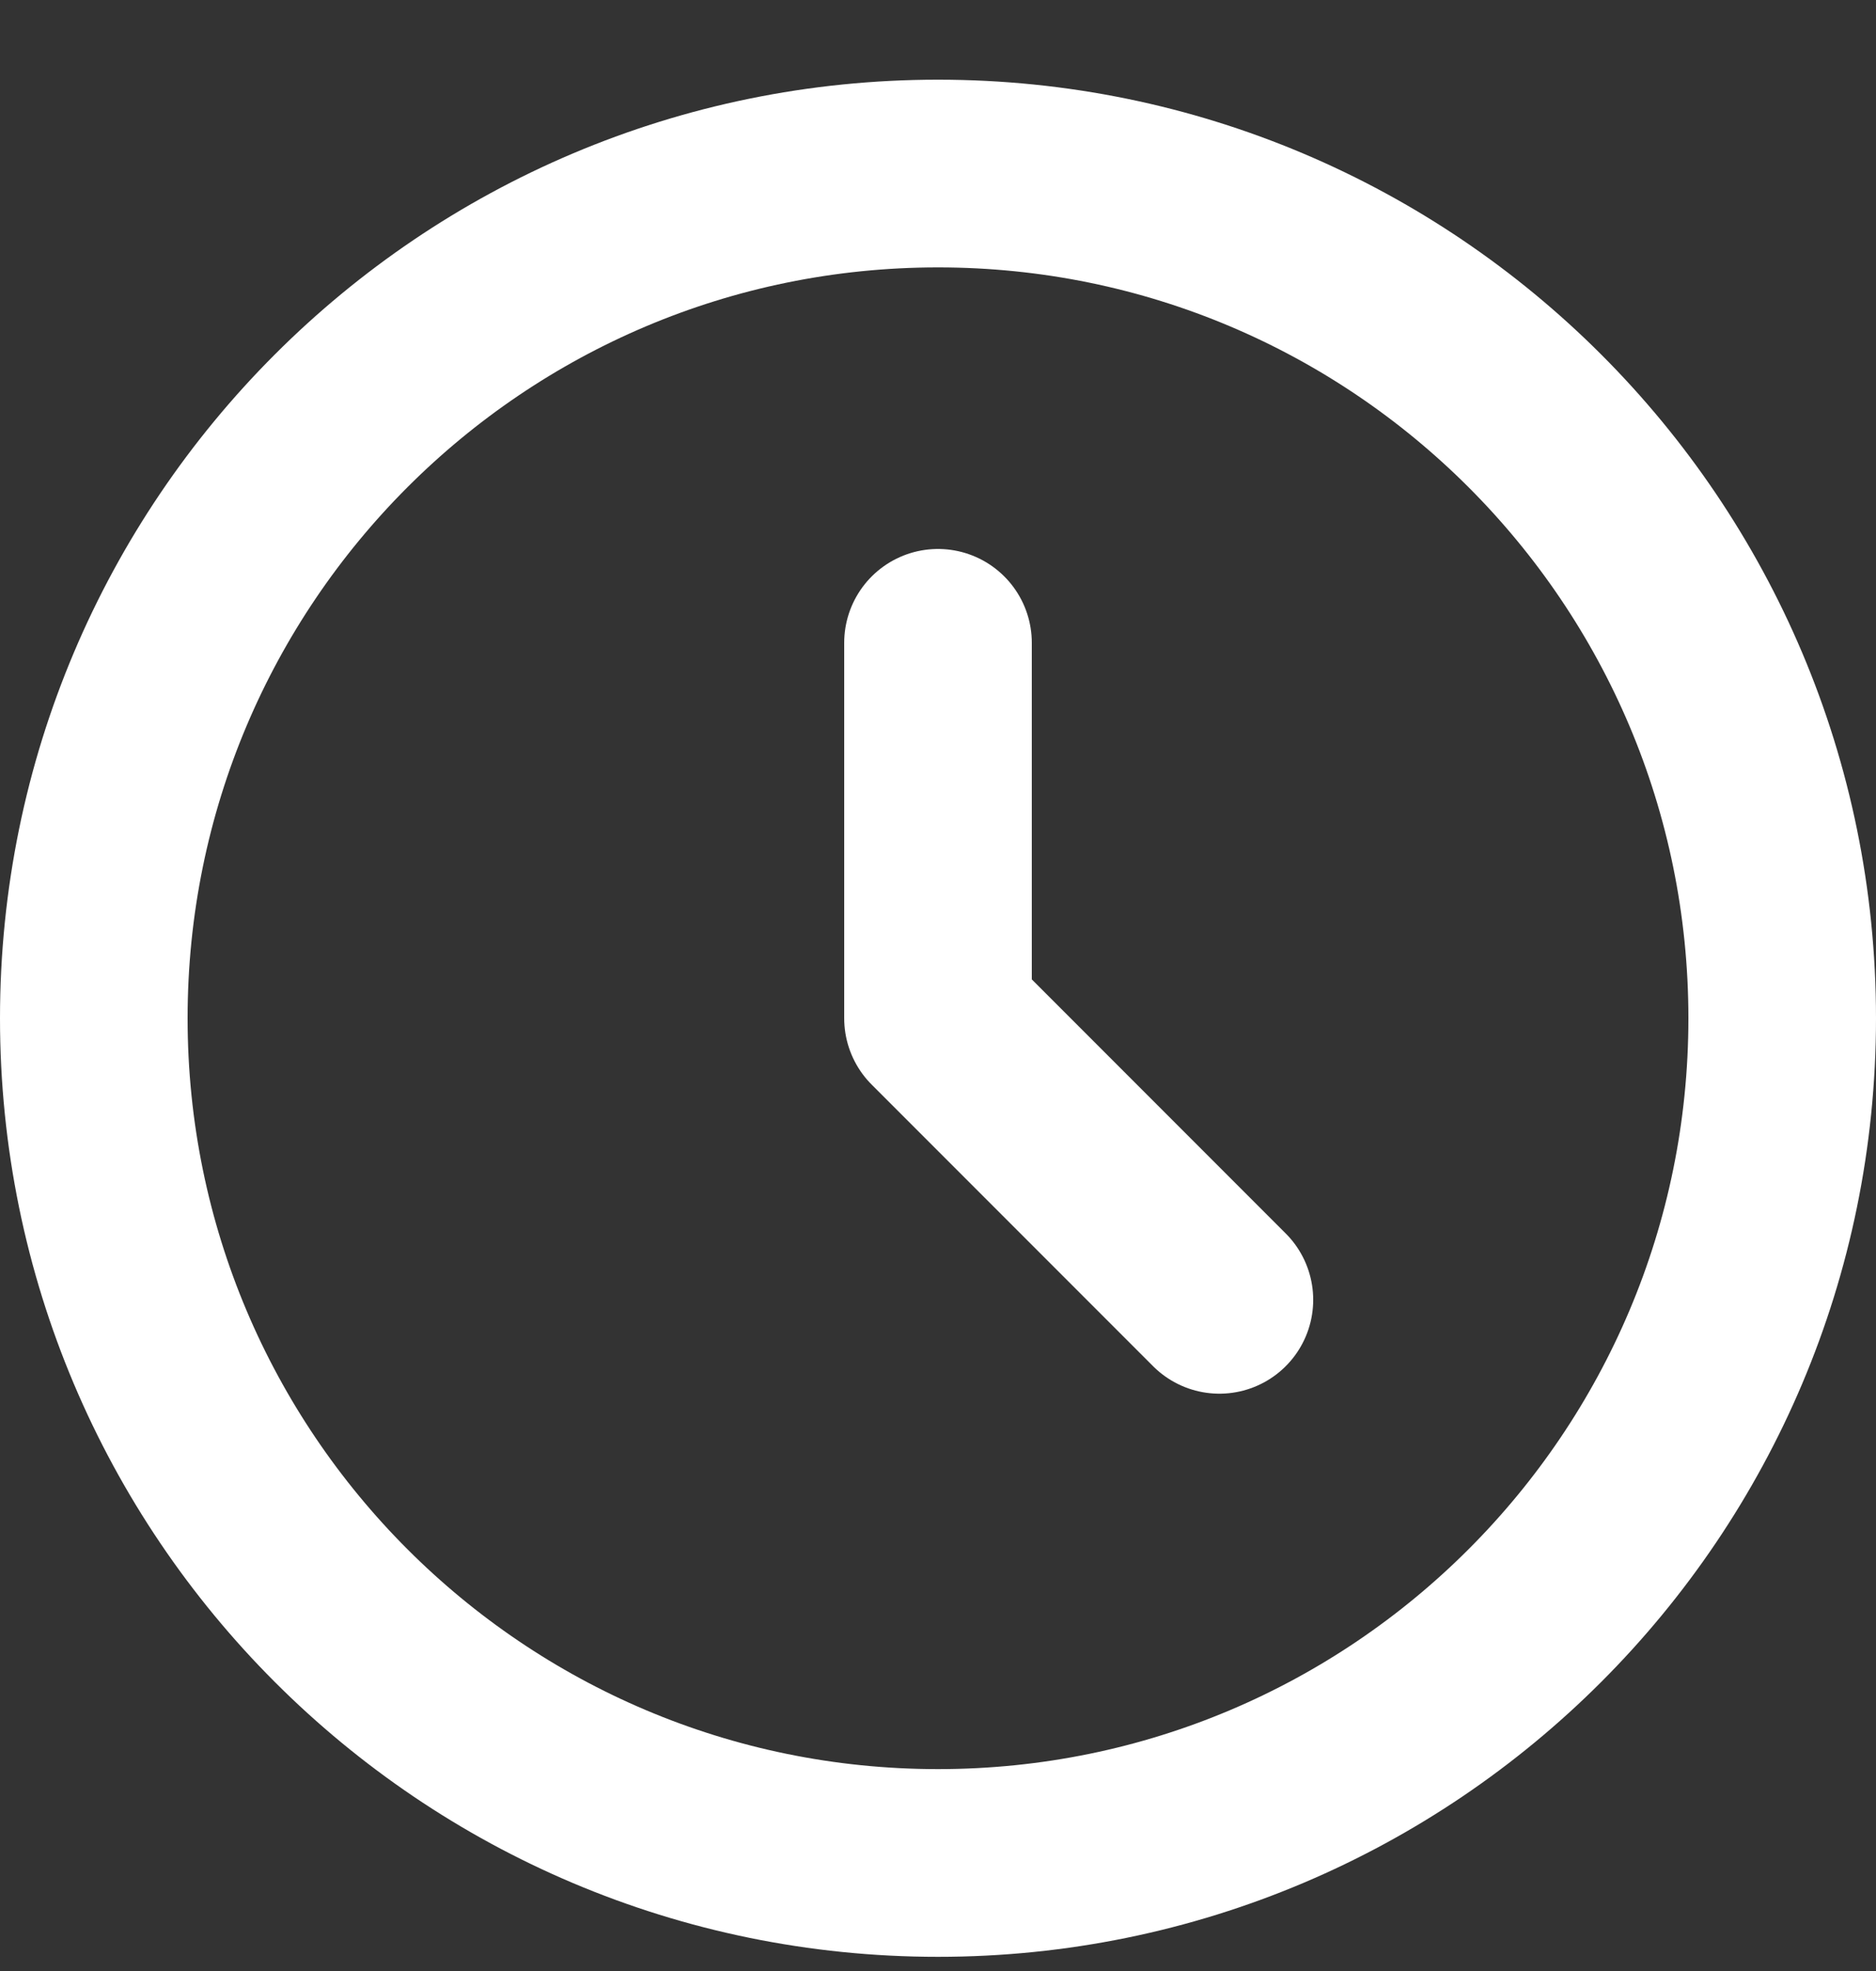 <svg width="20" height="21" viewBox="0 0 20 21" fill="none" xmlns="http://www.w3.org/2000/svg">
<rect x="0" y="0" width="20" height="21" fill="#333333" stroke="none"/>
<path d="M10 6.849V10.849L13 13.849M19 10.849C19 15.819 14.971 19.849 10 19.849C5.029 19.849 1 15.819 1 10.849C1 5.878 5.029 1.849 10 1.849C14.971 1.849 19 5.878 19 10.849Z" stroke="white" stroke-width="2" stroke-linecap="round" stroke-linejoin="round"/>
</svg>
